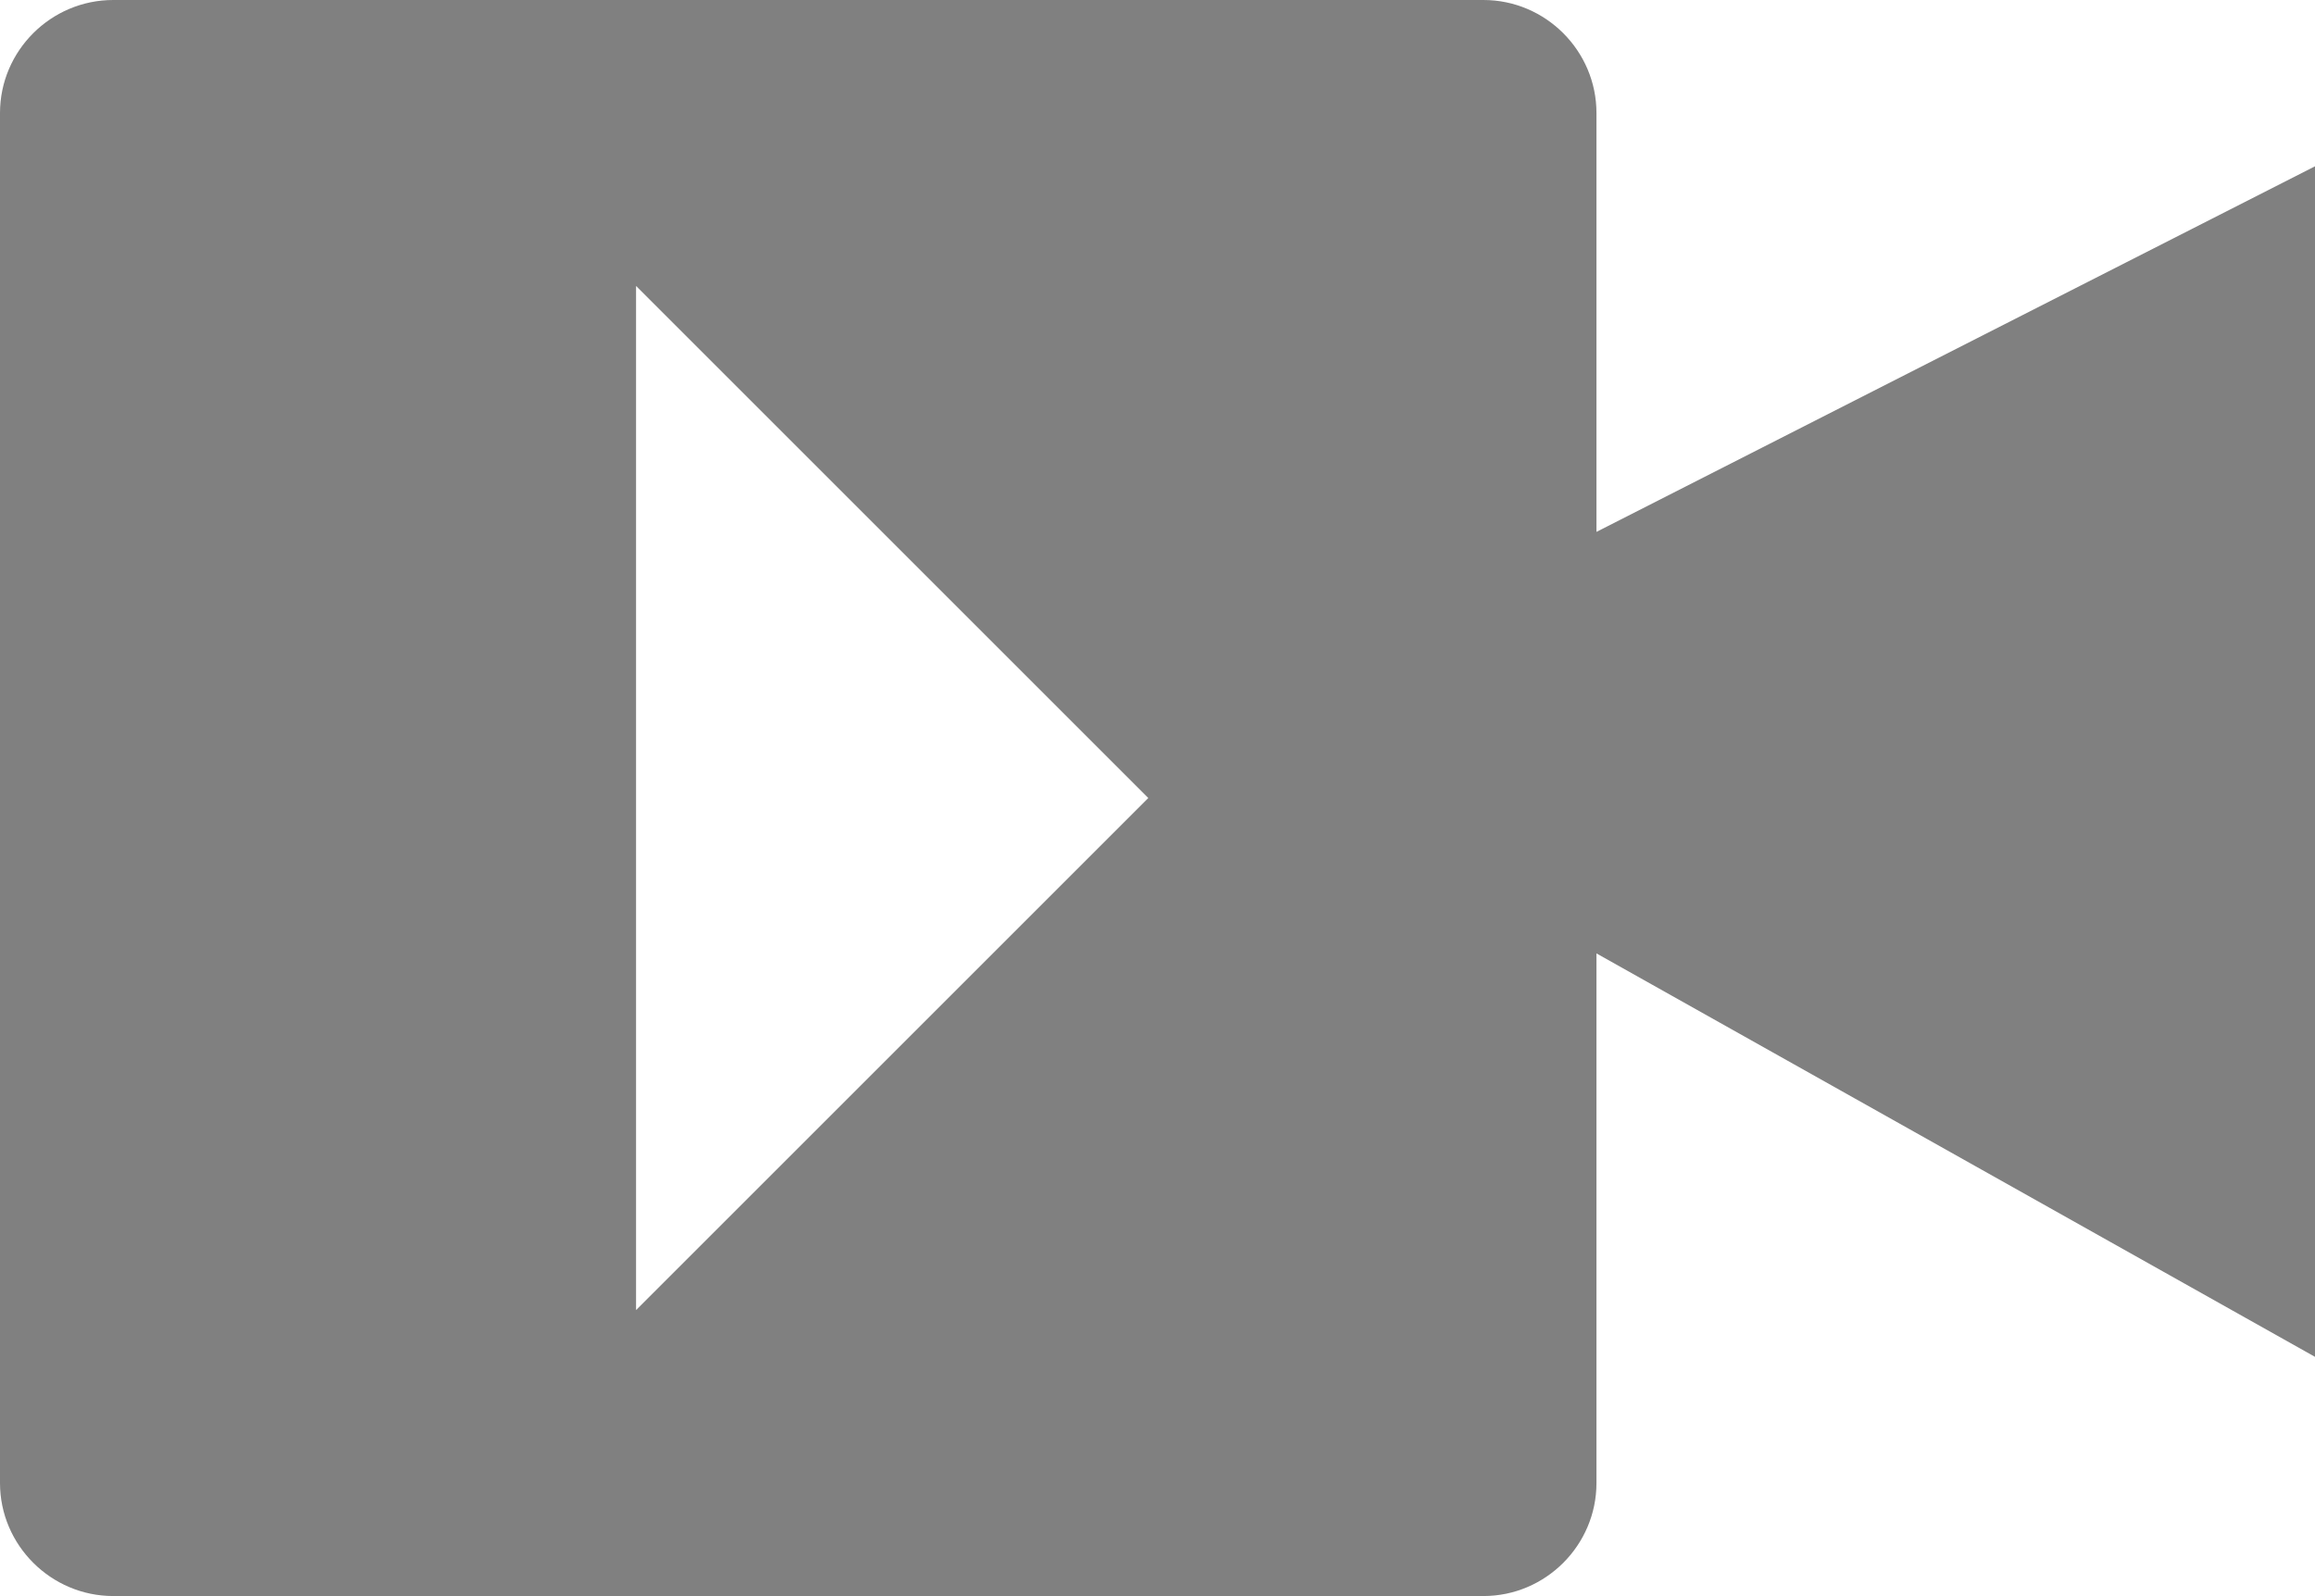 <?xml version="1.0" encoding="utf-8"?><svg version="1.1" id="Layer_1" fill="#808080" xmlns="http://www.w3.org/2000/svg" xmlns:xlink="http://www.w3.org/1999/xlink" x="0px" y="0px" viewBox="0 0 122.88 84.74" style="enable-background:new 0 0 122.88 84.74" xml:space="preserve"><style type="text/css">.st0{fill-rule:evenodd;clip-rule:evenodd;}</style><g><path class="st0" d="M6.01,0h72.73c3.3,0,6,2.7,6,6v22.24l38.14-19.41v63.21L84.74,50.62v28.12c0,3.3-2.7,6-6,6H6.01 c-3.3,0-6.01-2.7-6.01-6V6C0,2.7,2.7,0,6.01,0L6.01,0z M33.76,15.18v54.38l27.19-27.19L33.76,15.18L33.76,15.18L33.76,15.18z"/></g></svg>